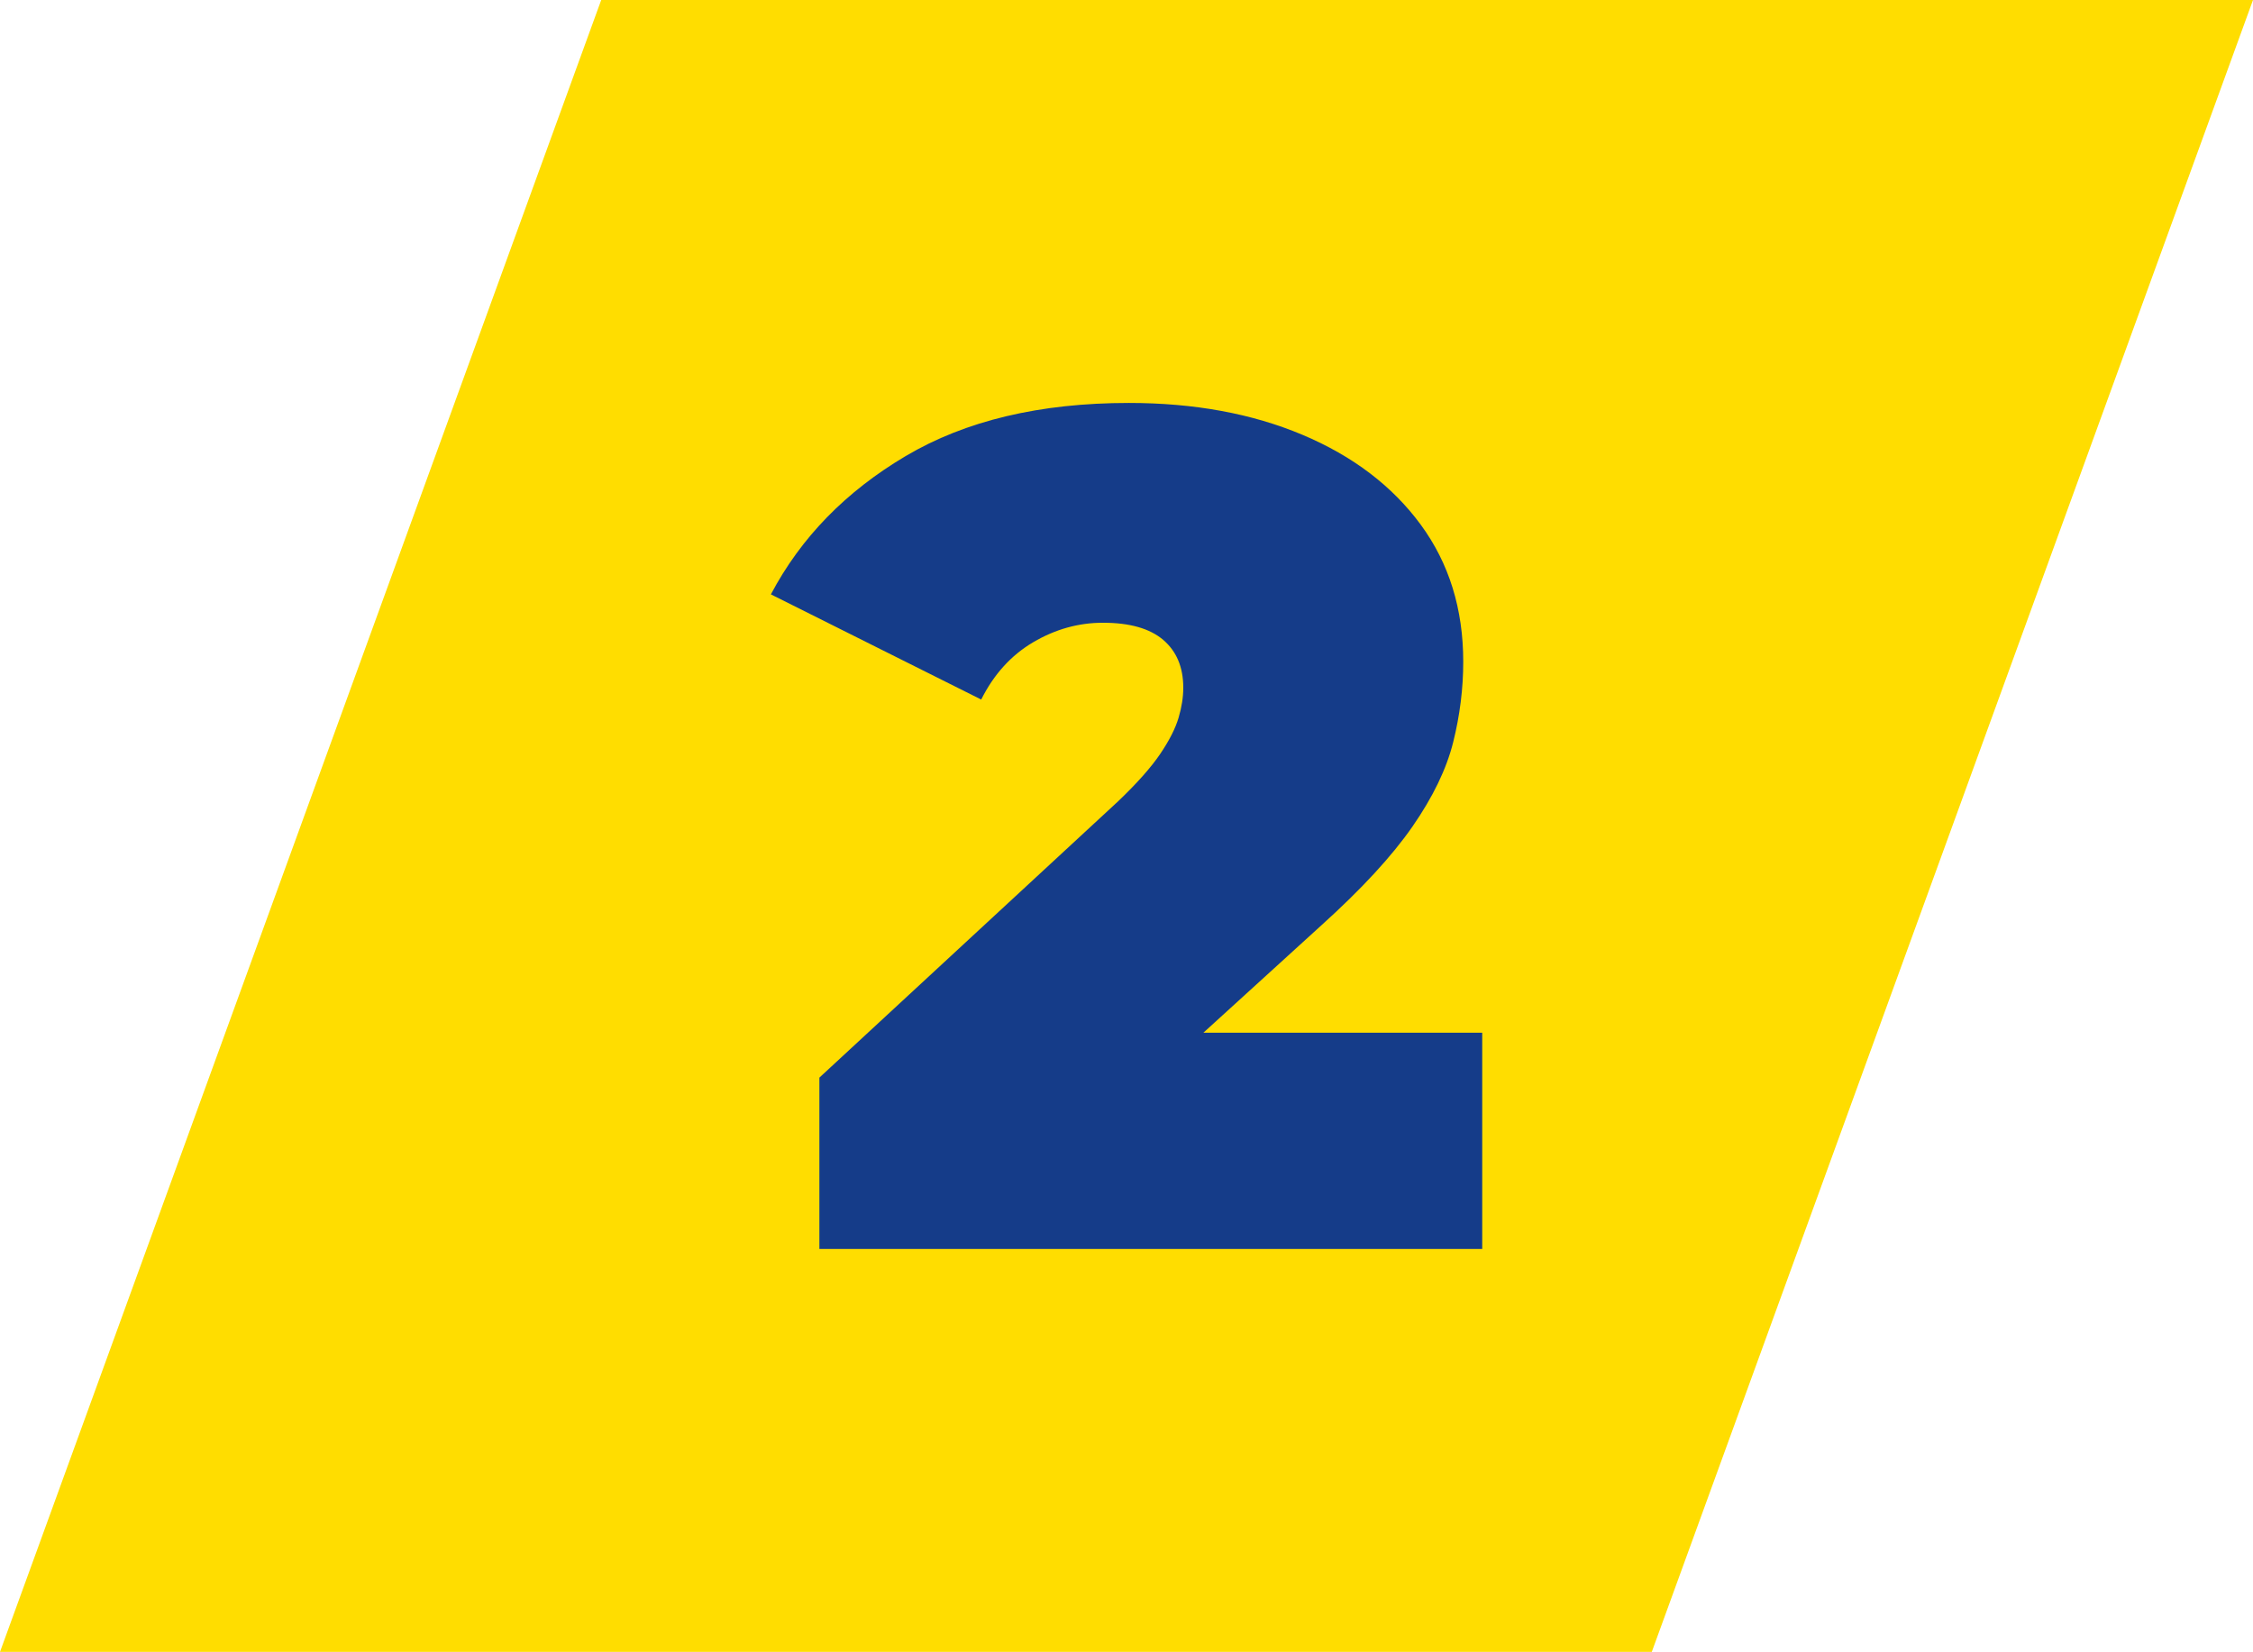 <?xml version="1.0" encoding="UTF-8"?><svg id="Ebene_2" xmlns="http://www.w3.org/2000/svg" viewBox="0 0 80 58.652"><g id="Ebene_2-2"><polygon points="58.652 58.652 0 58.652 21.348 0 80 0 58.652 58.652" style="fill:#fd0;"/><path d="m42.73,36.668l4.193-3.817c1.426-1.286,2.503-2.454,3.231-3.503.727-1.049,1.21-2.049,1.447-3,.237-.95.356-1.901.356-2.853,0-1.873-.503-3.496-1.51-4.867-1.007-1.37-2.406-2.434-4.195-3.188-1.79-.755-3.846-1.133-6.167-1.133-3.161,0-5.804.629-7.929,1.888-2.126,1.259-3.72,2.895-4.783,4.909l7.468,3.734c.447-.894,1.062-1.573,1.846-2.035.783-.461,1.608-.692,2.476-.692.95,0,1.664.203,2.14.608.475.406.713.972.713,1.699,0,.335-.056.692-.168,1.07-.112.377-.329.804-.65,1.279-.322.476-.818,1.036-1.489,1.678l-10.614,9.817v6.083h23.536v-7.678h-9.898Z" style="fill:#153c89;"/></g></svg>